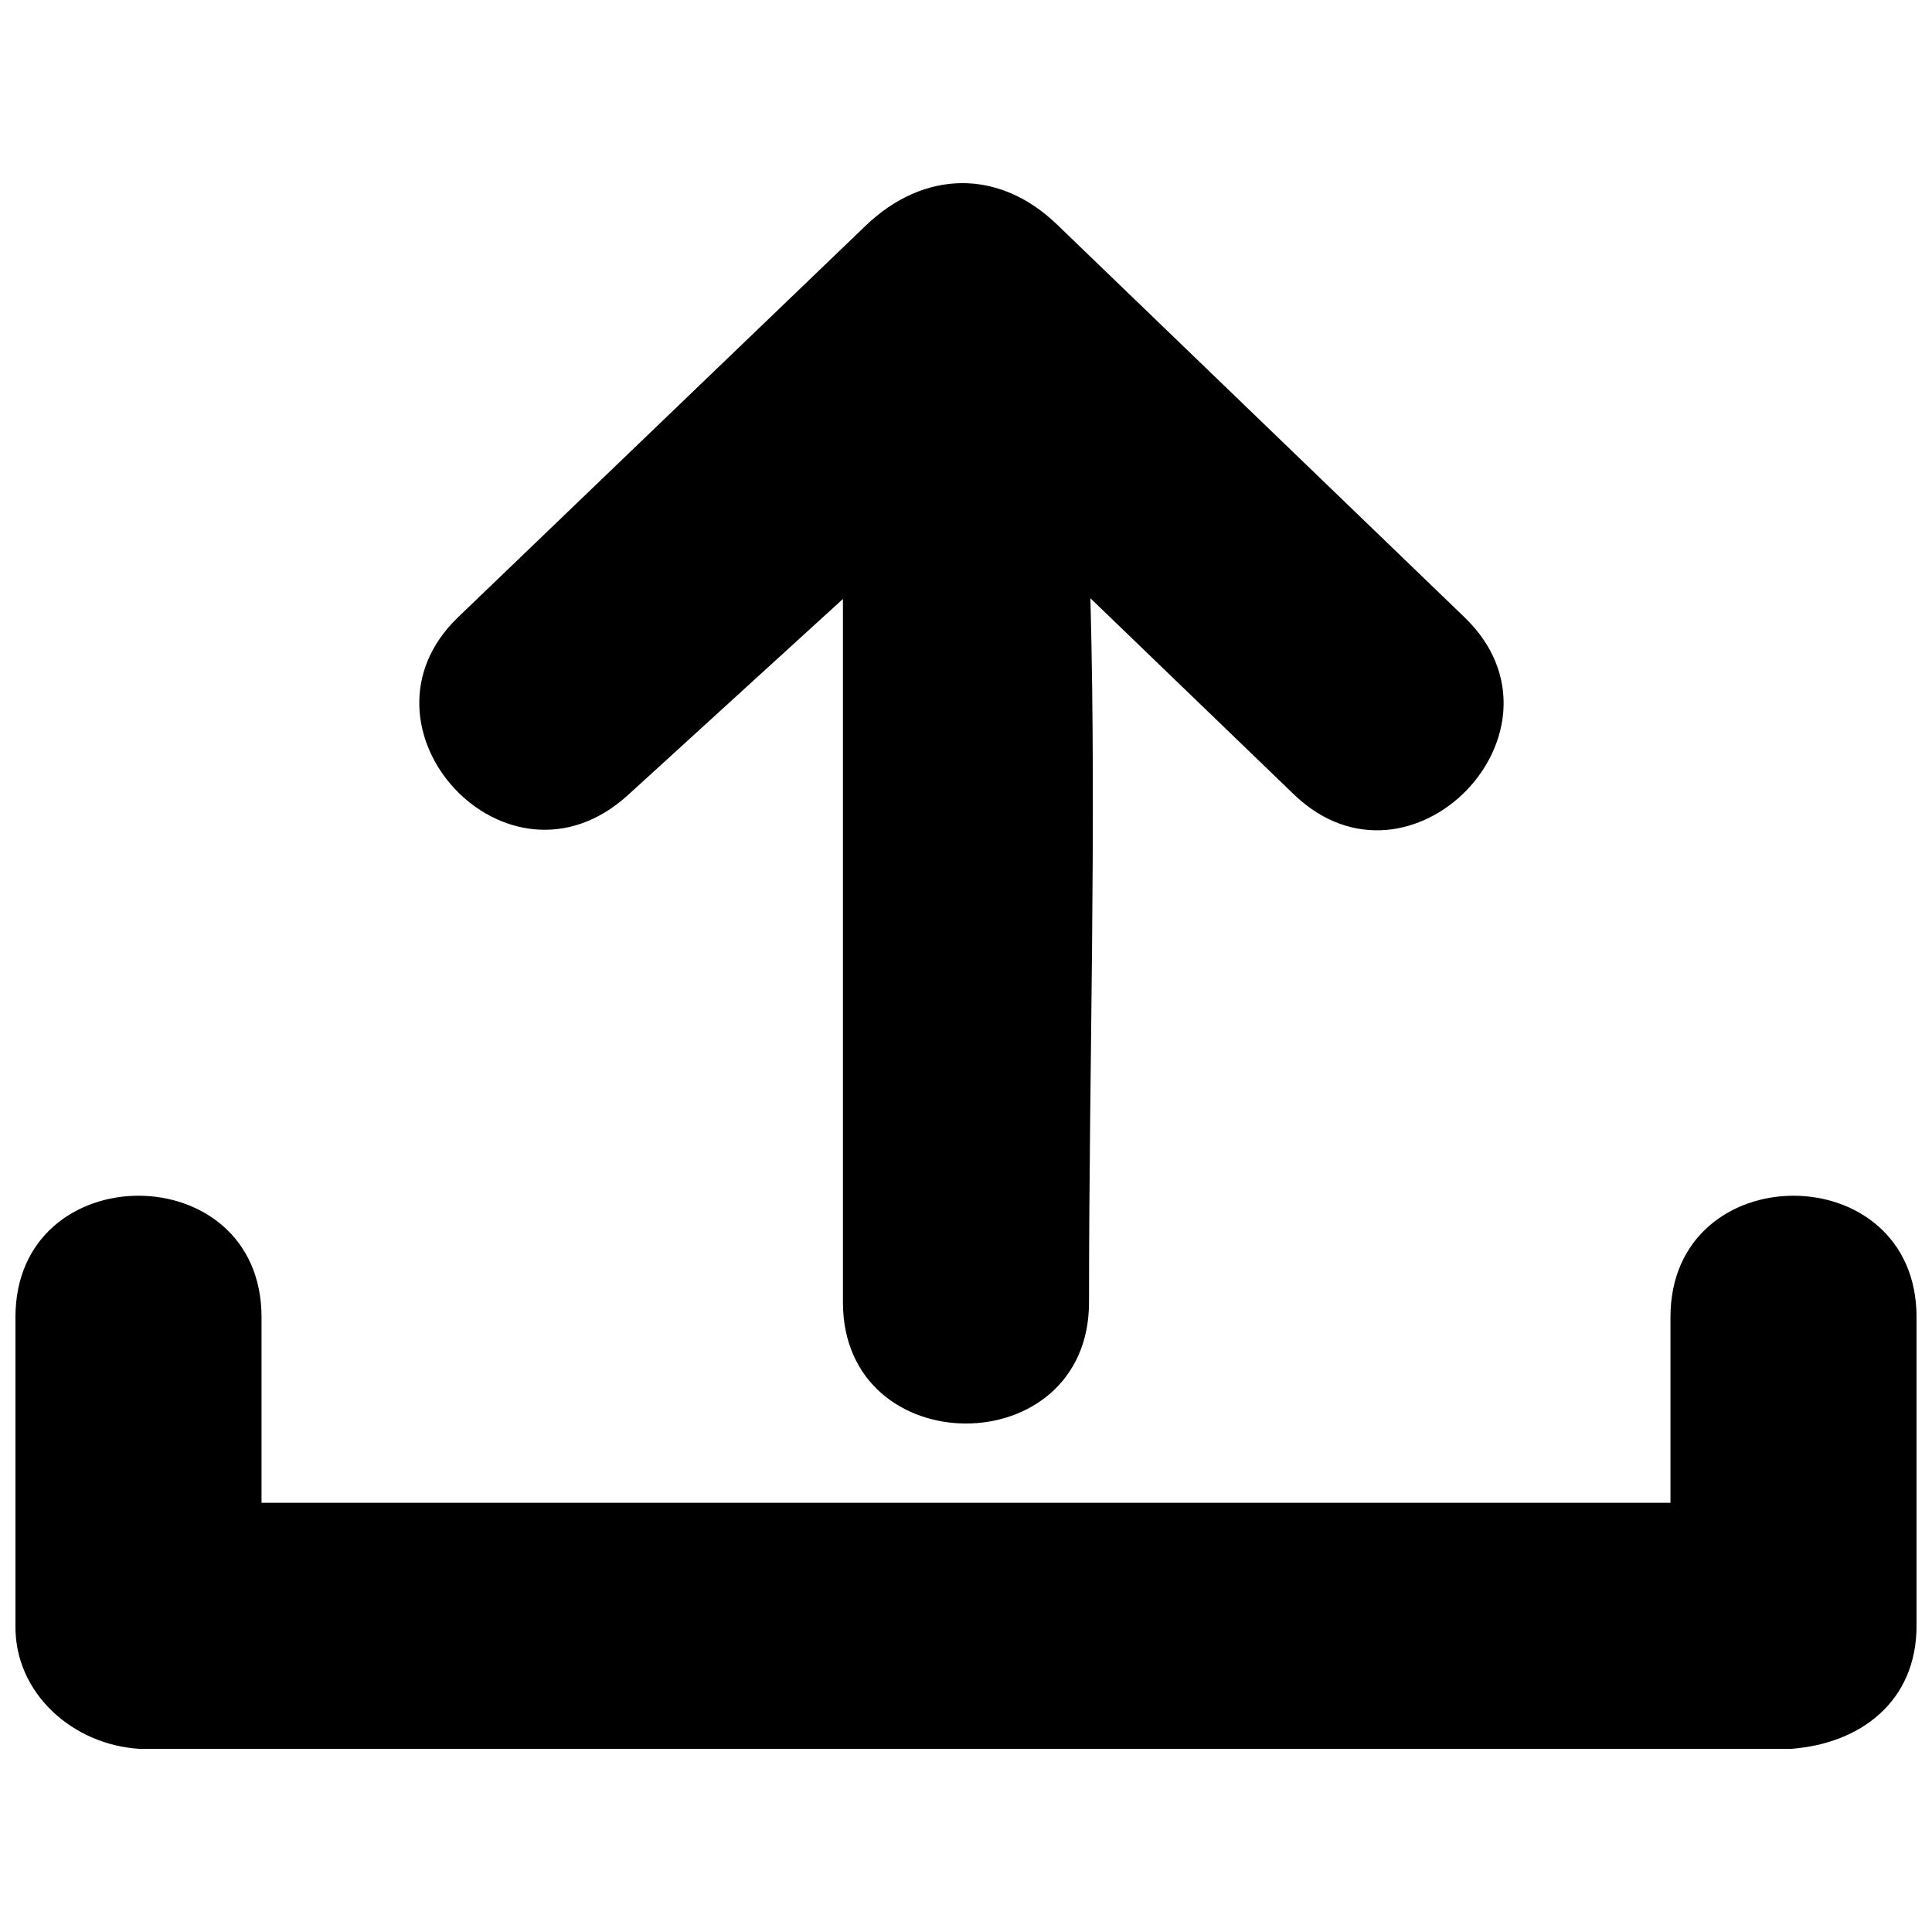 <?xml version="1.0" encoding="UTF-8"?>
<!-- Uploaded to: ICON Repo, www.svgrepo.com, Generator: ICON Repo Mixer Tools -->
<svg width="800px" height="800px" version="1.1" viewBox="144 144 512 512" xmlns="http://www.w3.org/2000/svg">
 <defs>
  <clipPath id="a">
   <path d="m148.09 460h503.81v148h-503.81z"/>
  </clipPath>
 </defs>
 <path d="m432.97 302.54c1.645 61.742-0.367 123.48-0.367 186.57 0 42.848-65.215 42.848-65.215 0v-186.38l-56.926 51.93c-32.121 29.316-75.332-17.918-45.102-47.055l108.12-103.86c15.359-14.688 35.23-15.117 50.648-0.242l108 104.1c30.902 29.805-14.324 76.676-45.227 46.93z"/>
 <g clip-path="url(#a)">
  <path d="m586.69 542.25v-49.188c0-42.91 65.215-42.91 65.215 0v81.793c0 19.93-14.688 31.207-33.219 32.609h-437.68c-17.676-1.035-33.094-14.688-32.914-32.609v-81.793c0-42.91 65.215-42.91 65.215 0v49.188z"/>
 </g>
</svg>